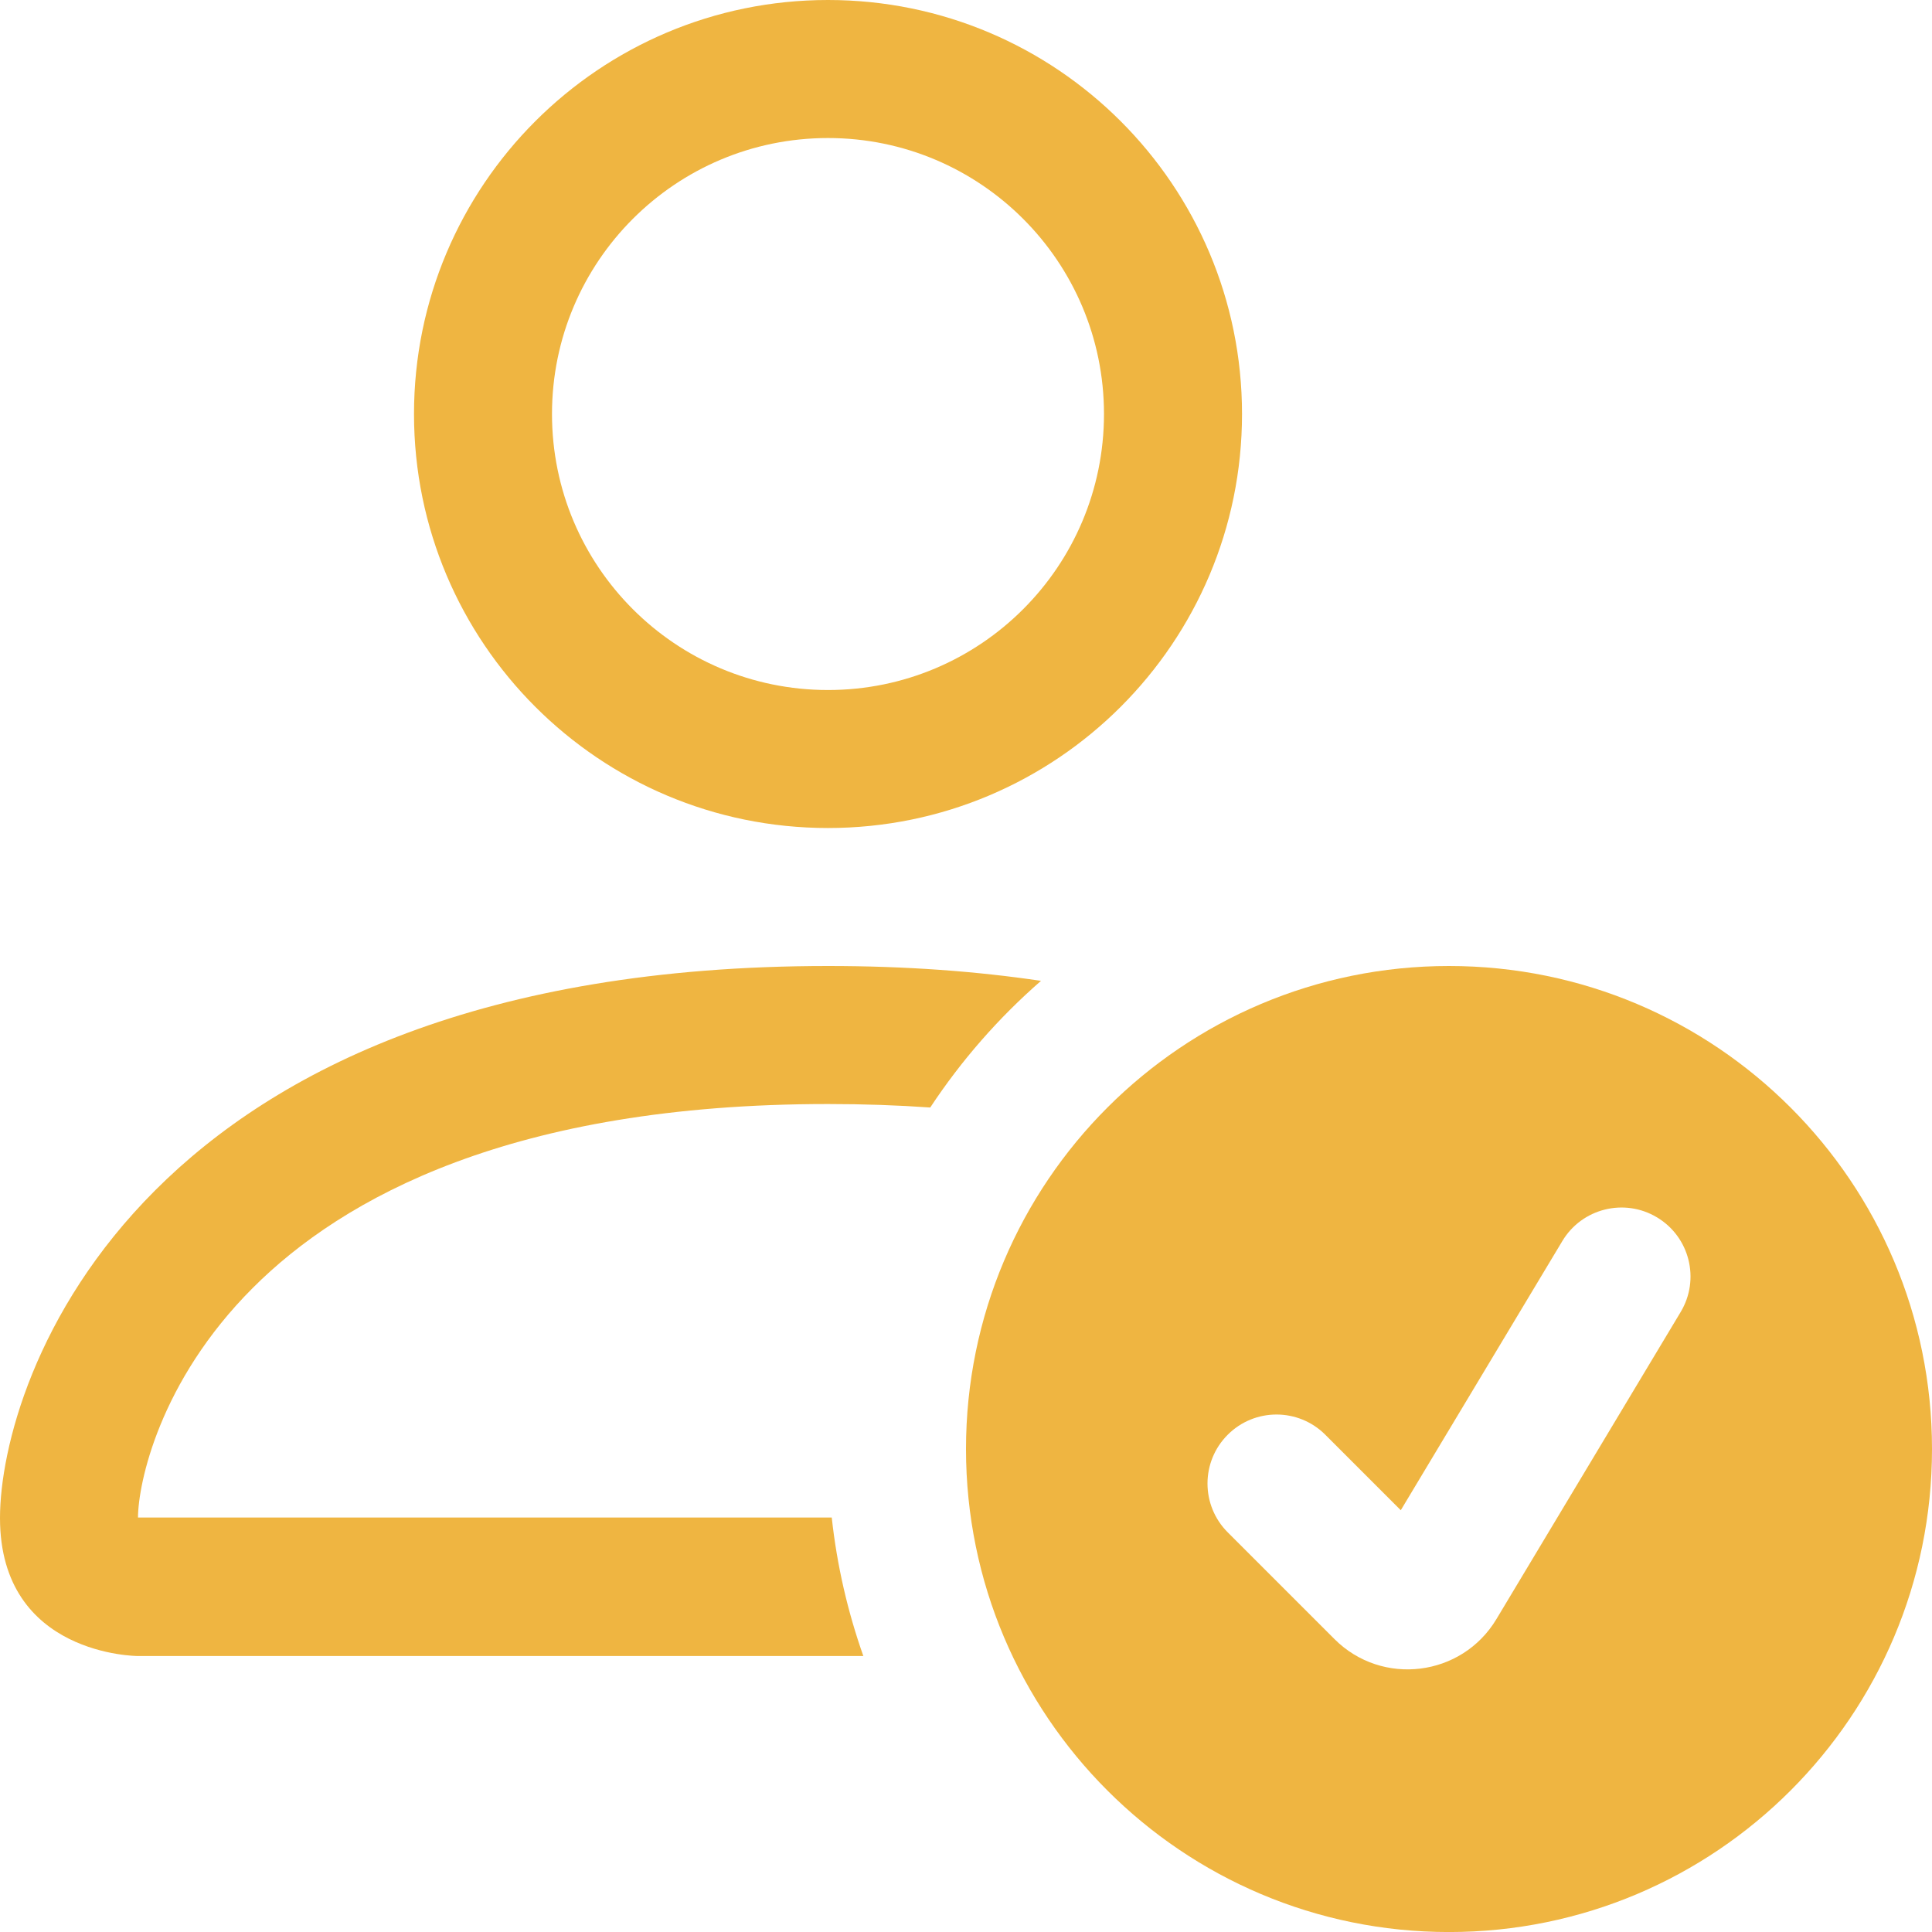 <svg width="45" height="45" viewBox="0 0 45 45" fill="none" xmlns="http://www.w3.org/2000/svg">
<path fill-rule="evenodd" clip-rule="evenodd" d="M33.75 45.001C39.963 45.001 45 39.964 45 33.751C45 27.537 39.963 22.5 33.75 22.5C27.537 22.5 22.5 27.537 22.5 33.751C22.5 39.964 27.537 45.001 33.75 45.001ZM39.146 30.559C39.603 29.798 39.356 28.811 38.595 28.355C37.834 27.898 36.846 28.145 36.39 28.906L32.627 35.176L30.869 33.418C30.241 32.79 29.223 32.79 28.596 33.418C27.968 34.045 27.968 35.063 28.596 35.691L31.082 38.177C32.191 39.286 34.047 39.057 34.854 37.713L39.146 30.559Z" fill="#EFB541"/>
<path fill-rule="evenodd" clip-rule="evenodd" d="M28.929 9.643C28.929 14.969 24.611 19.286 19.286 19.286C13.96 19.286 9.643 14.969 9.643 9.643C9.643 4.318 13.96 0 19.286 0C24.611 0 28.929 4.318 28.929 9.643ZM19.286 16.072C22.836 16.072 25.714 13.194 25.714 9.643C25.714 6.093 22.836 3.215 19.286 3.215C15.735 3.215 12.857 6.093 12.857 9.643C12.857 13.194 15.735 16.072 19.286 16.072Z" fill="#EFB541"/>
<path d="M20.109 38.572C19.746 37.545 19.495 36.465 19.373 35.346H3.214C3.219 34.553 3.708 32.177 5.889 29.997C7.985 27.9 11.928 25.715 19.286 25.715C20.123 25.715 20.916 25.743 21.667 25.796C22.391 24.699 23.26 23.706 24.247 22.846C22.748 22.623 21.099 22.5 19.286 22.5C3.214 22.5 0 32.143 0 35.358C0 38.572 3.214 38.572 3.214 38.572H20.109Z" fill="#EFB541"/>
</svg>
